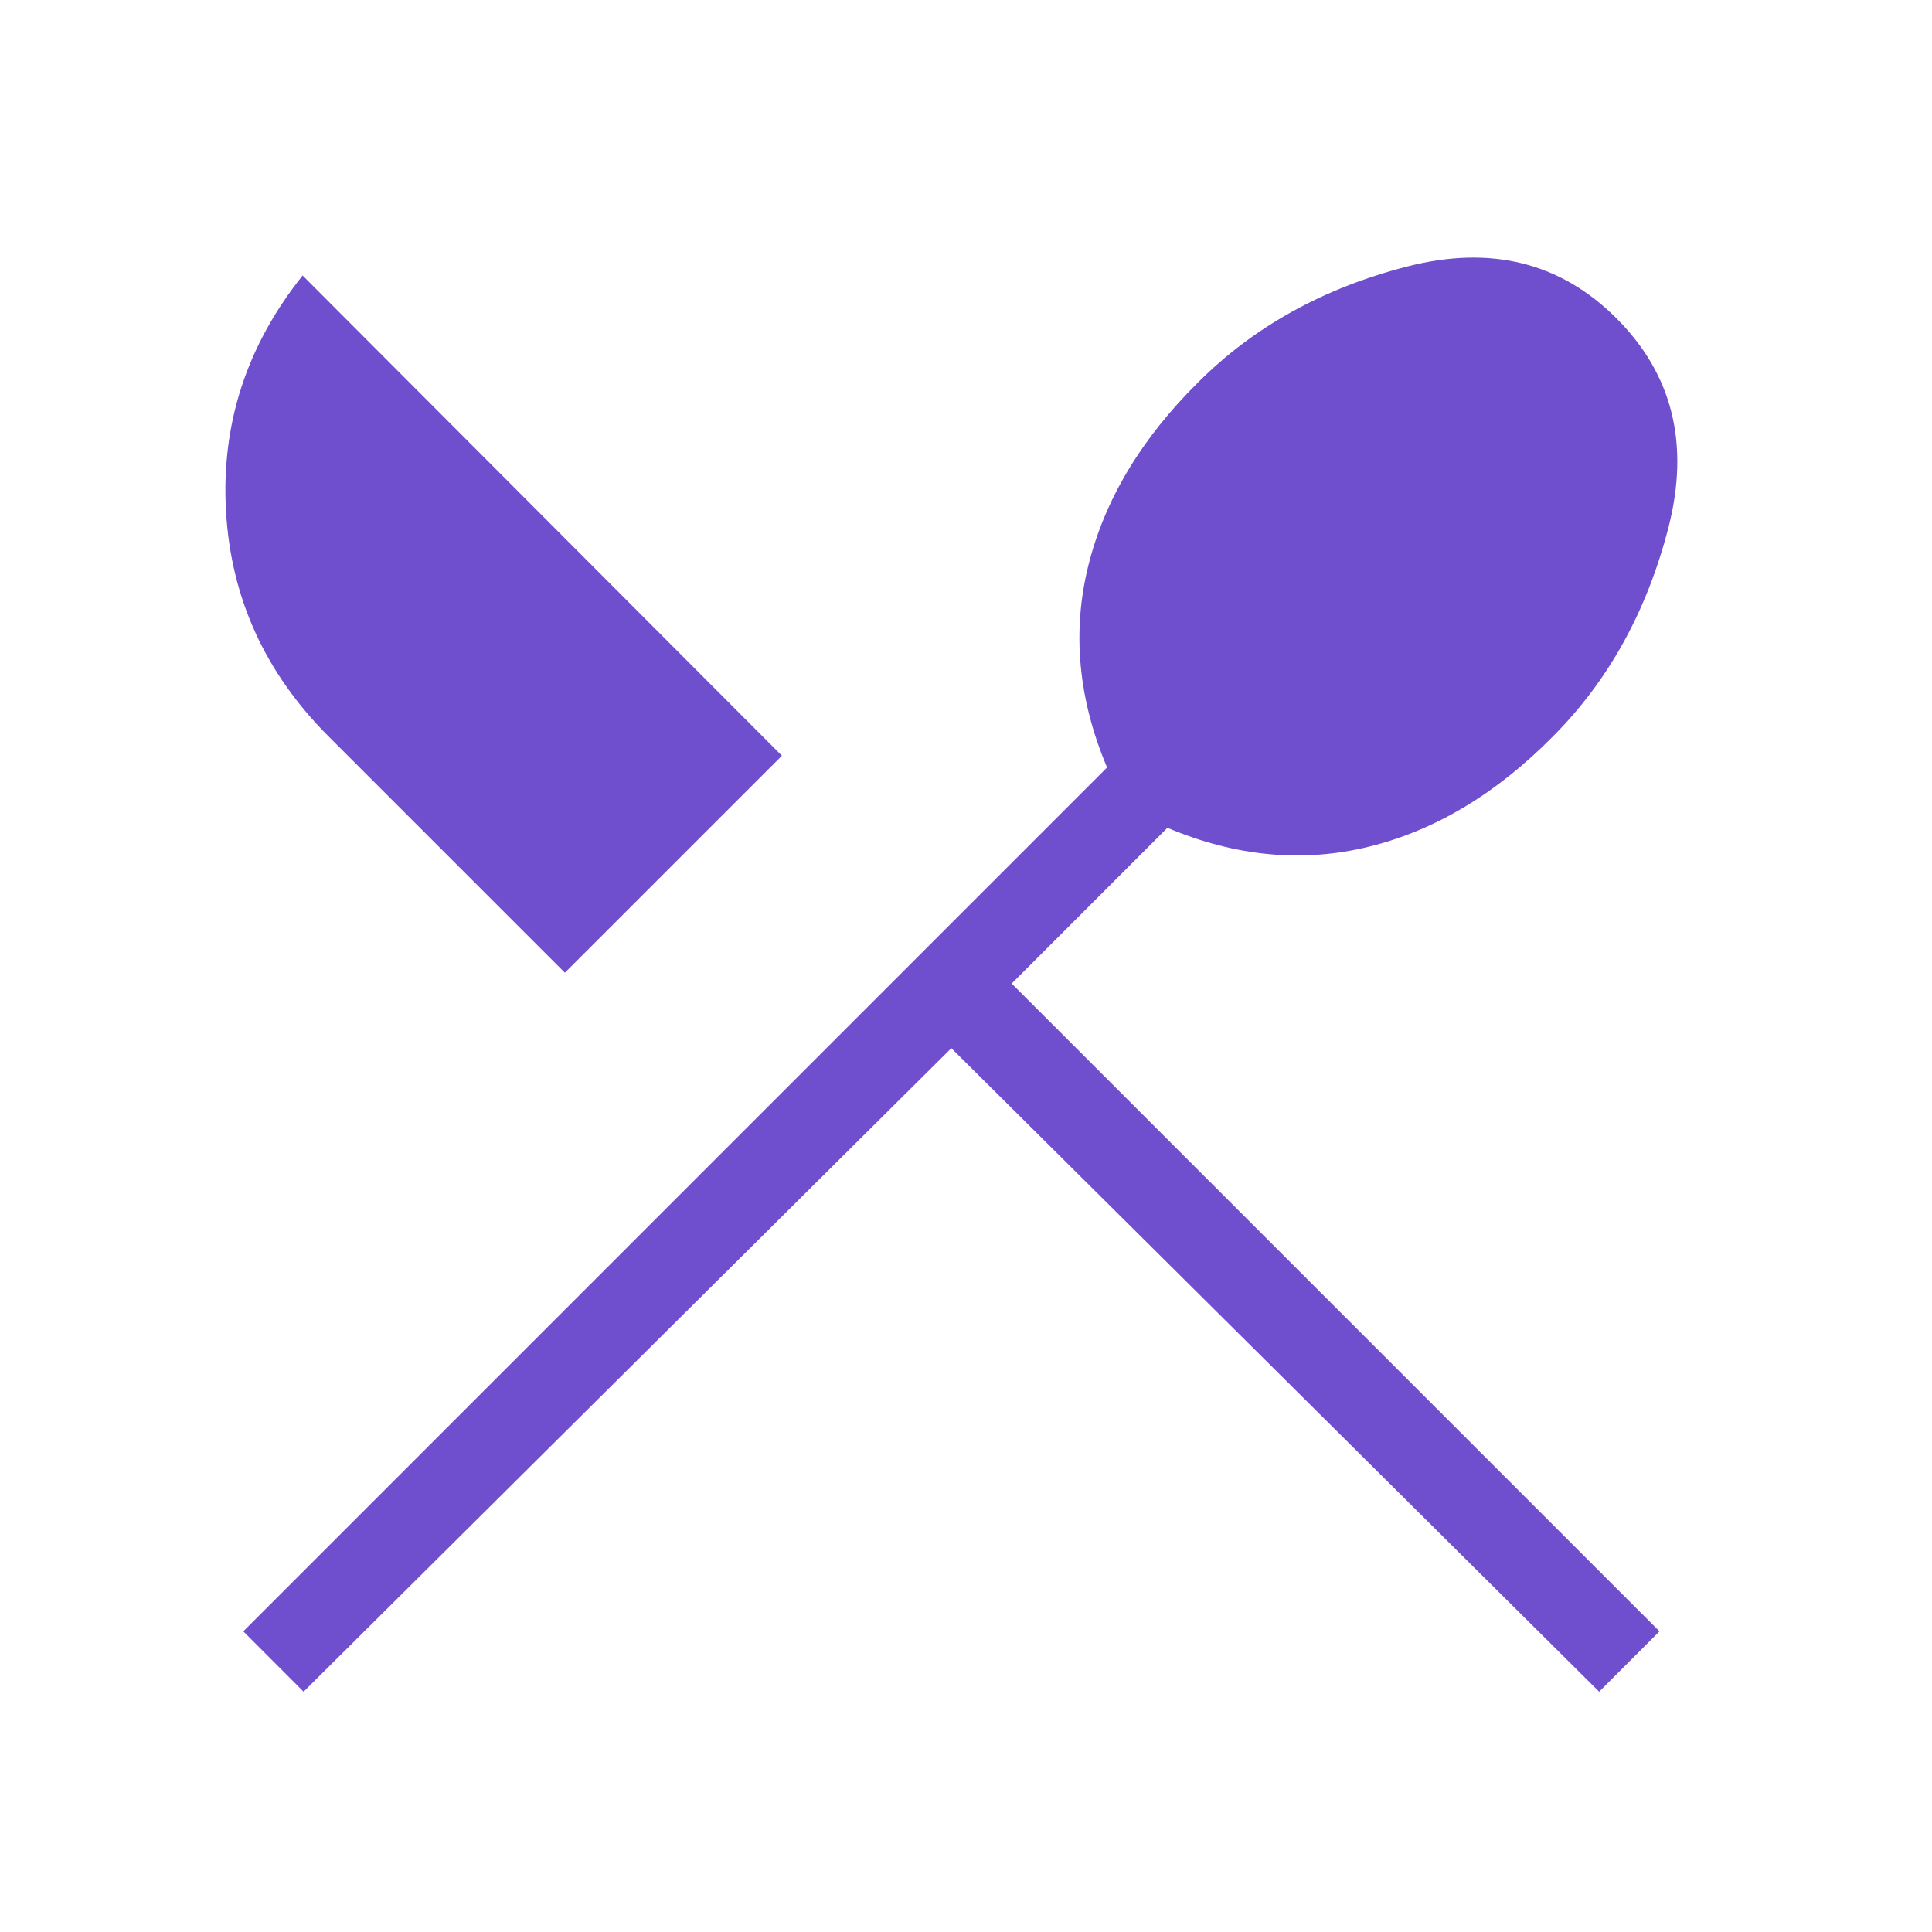 <svg width="60" height="60" viewBox="0 0 60 60" fill="none" xmlns="http://www.w3.org/2000/svg">
<path d="M9.428 52.537L7.556 50.663L34.381 23.835C33.485 21.712 33.29 19.625 33.796 17.575C34.303 15.526 35.441 13.625 37.211 11.873C38.939 10.145 41.1 8.947 43.696 8.278C46.292 7.61 48.461 8.146 50.203 9.888C51.945 11.63 52.481 13.798 51.812 16.394C51.143 18.99 49.945 21.152 48.218 22.88C46.467 24.651 44.566 25.79 42.516 26.294C40.465 26.799 38.378 26.604 36.255 25.709L31.419 30.545L51.537 50.663L49.663 52.537L29.545 32.552L9.428 52.537ZM17.543 30.209L10.211 22.877C8.236 20.906 7.172 18.571 7.019 15.873C6.865 13.175 7.658 10.736 9.398 8.556L24.283 23.47L17.543 30.209Z" fill="#704FCF"/>
</svg>
